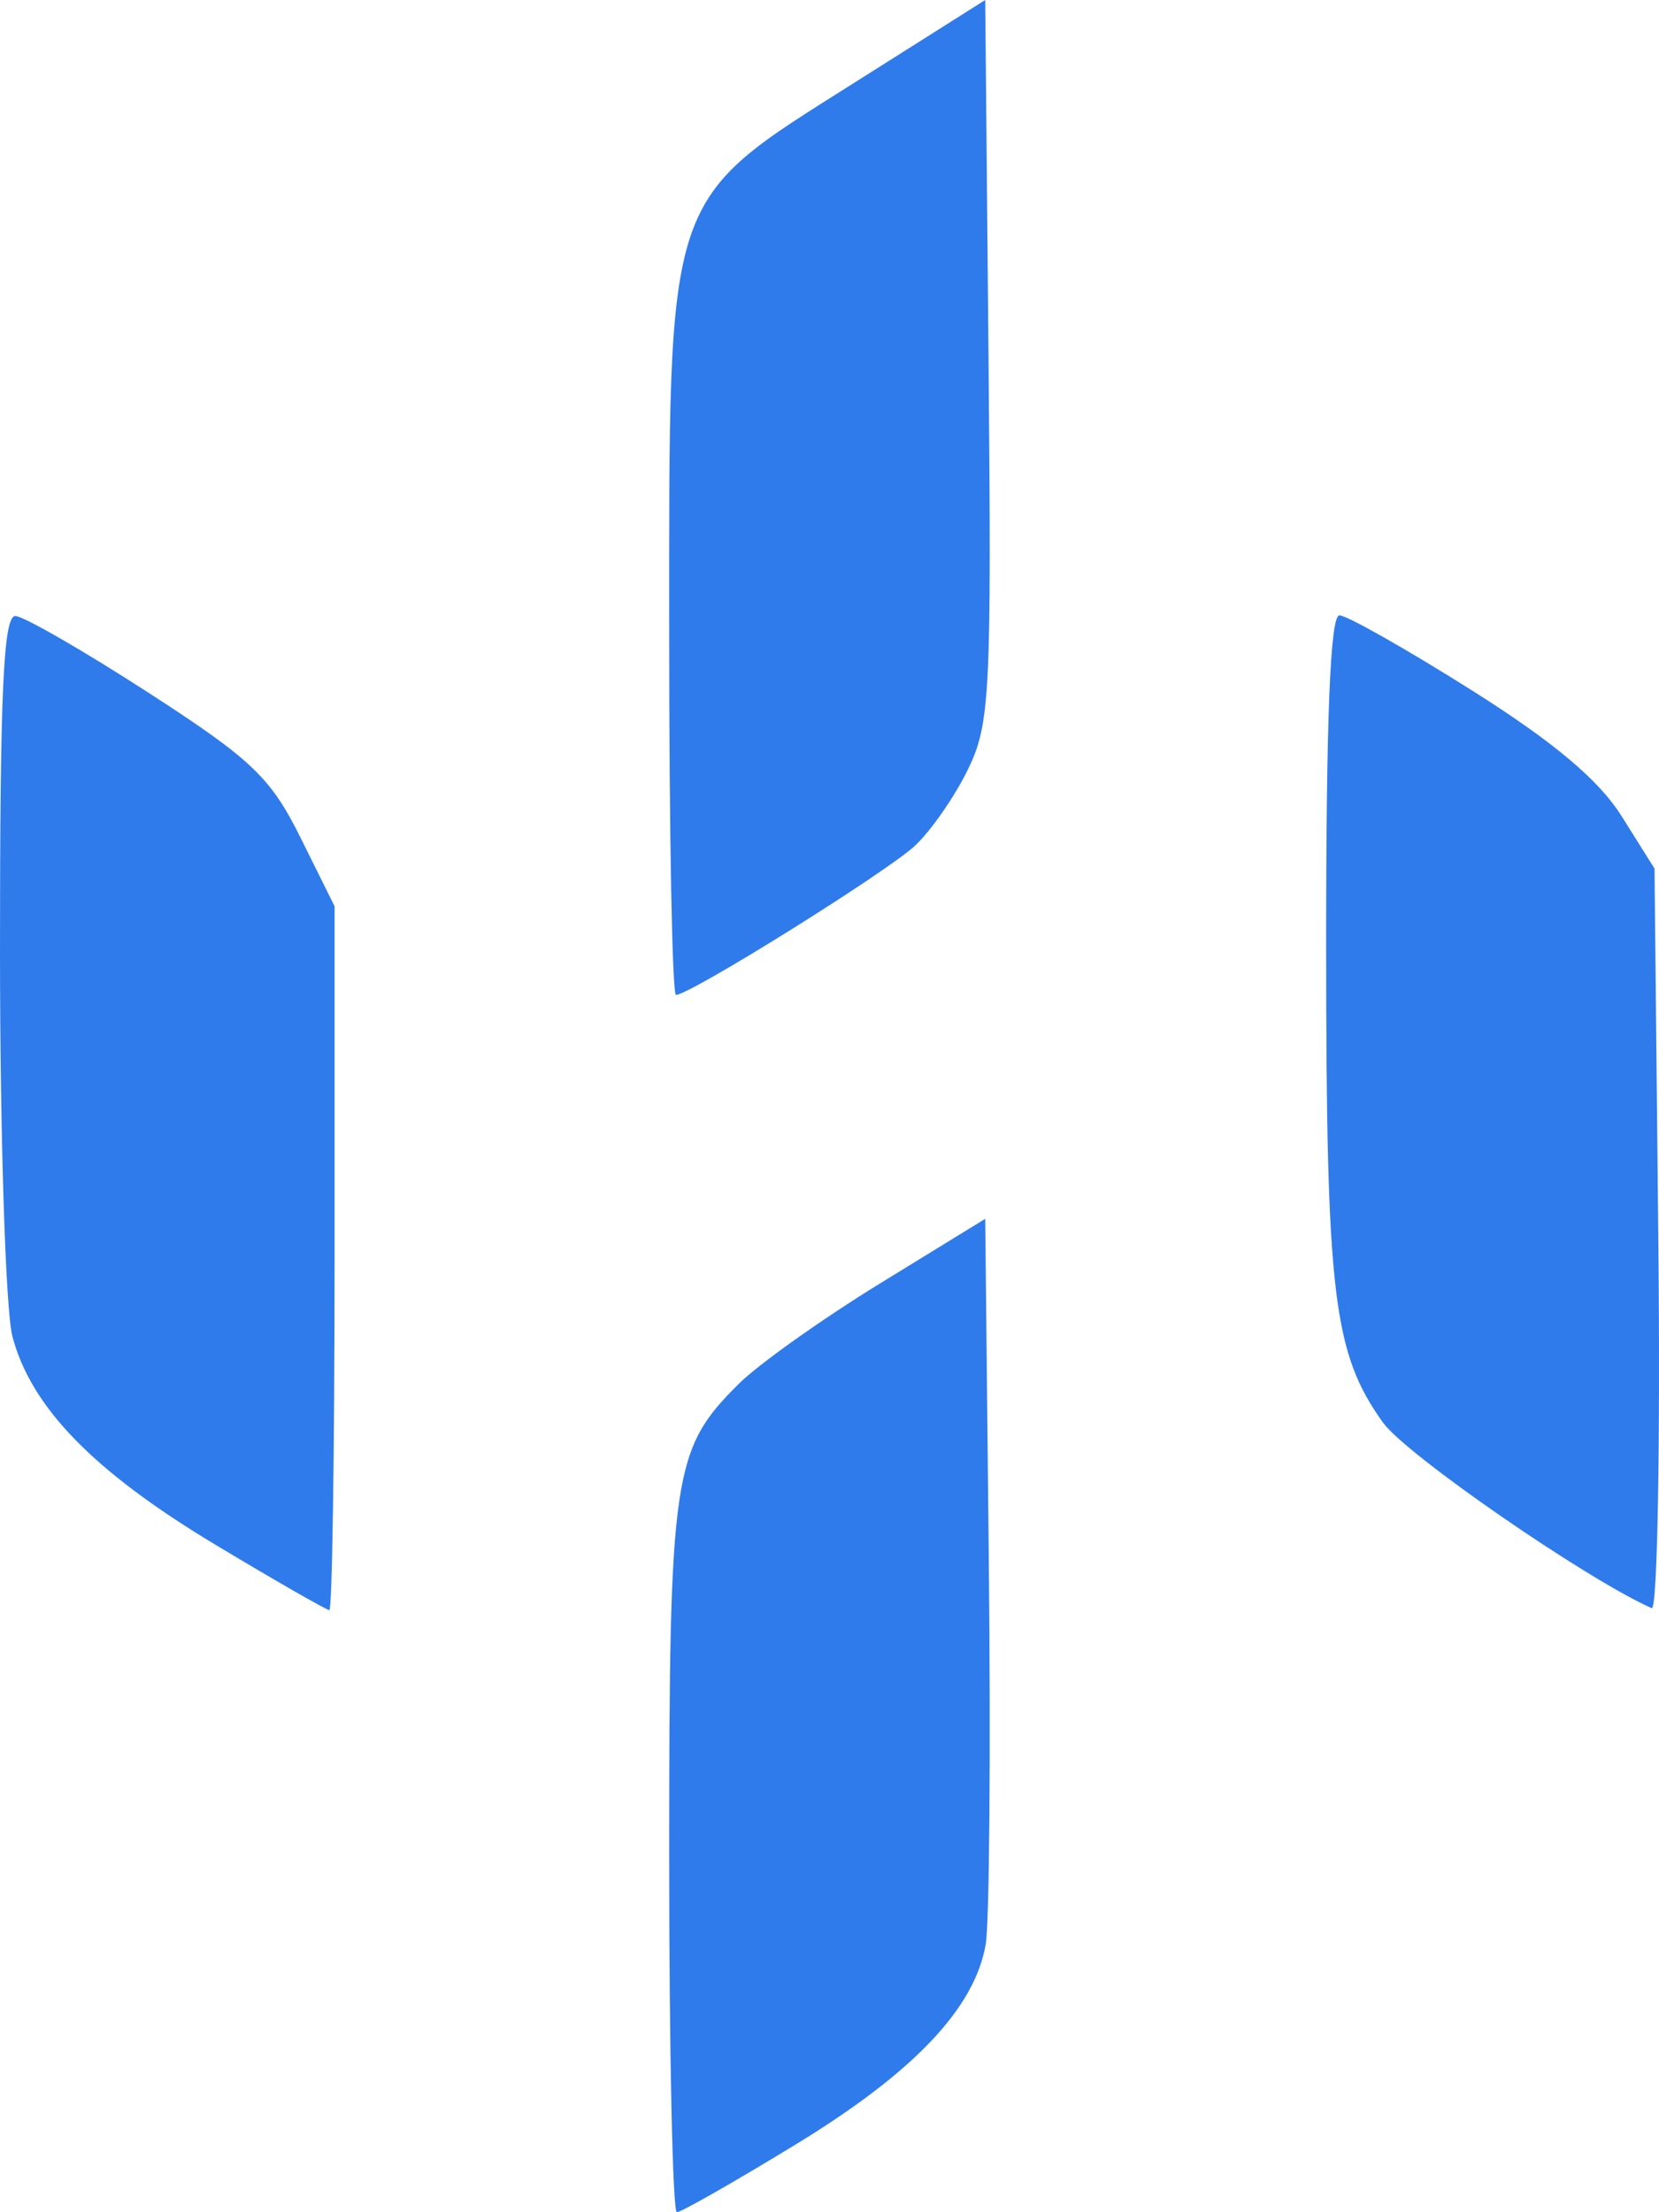 <svg width="30" height="40" viewBox="0 0 30 40" fill="none" xmlns="http://www.w3.org/2000/svg">
<path fill-rule="evenodd" clip-rule="evenodd" d="M15.474 1.48C12.004 3.673 12.101 3.383 12.101 11.518C12.101 15.077 12.156 17.989 12.224 17.989C12.478 17.989 16.046 15.762 16.549 15.289C16.839 15.017 17.269 14.396 17.505 13.909C17.904 13.089 17.931 12.537 17.876 6.512L17.816 0L15.474 1.48ZM1.46841e-05 17.22C0.001 20.572 0.102 23.696 0.224 24.163C0.561 25.444 1.69 26.604 3.882 27.923C4.971 28.577 5.904 29.113 5.956 29.113C6.007 29.113 6.05 26.249 6.05 22.75V16.386L5.434 15.145C4.895 14.059 4.549 13.73 2.688 12.527C1.517 11.77 0.433 11.145 0.279 11.138C0.062 11.129 -0.001 12.495 1.46841e-05 17.22ZM23.981 17.102C23.982 23.423 24.106 24.458 25.008 25.721C25.422 26.3 28.683 28.552 29.868 29.078C29.972 29.124 30.026 26.134 29.988 22.433L29.919 15.705L29.327 14.762C28.914 14.102 28.094 13.414 26.599 12.472C25.424 11.732 24.354 11.126 24.221 11.126C24.055 11.126 23.98 12.99 23.981 17.102ZM15.911 23.208C14.864 23.852 13.714 24.668 13.358 25.023C12.165 26.208 12.101 26.643 12.101 33.602C12.101 37.121 12.164 40 12.24 40C12.317 40 13.281 39.451 14.382 38.779C16.522 37.475 17.628 36.311 17.825 35.154C17.892 34.761 17.917 31.648 17.881 28.238L17.816 22.038L15.911 23.208Z" fill="#2F7BEB"/>
</svg>
